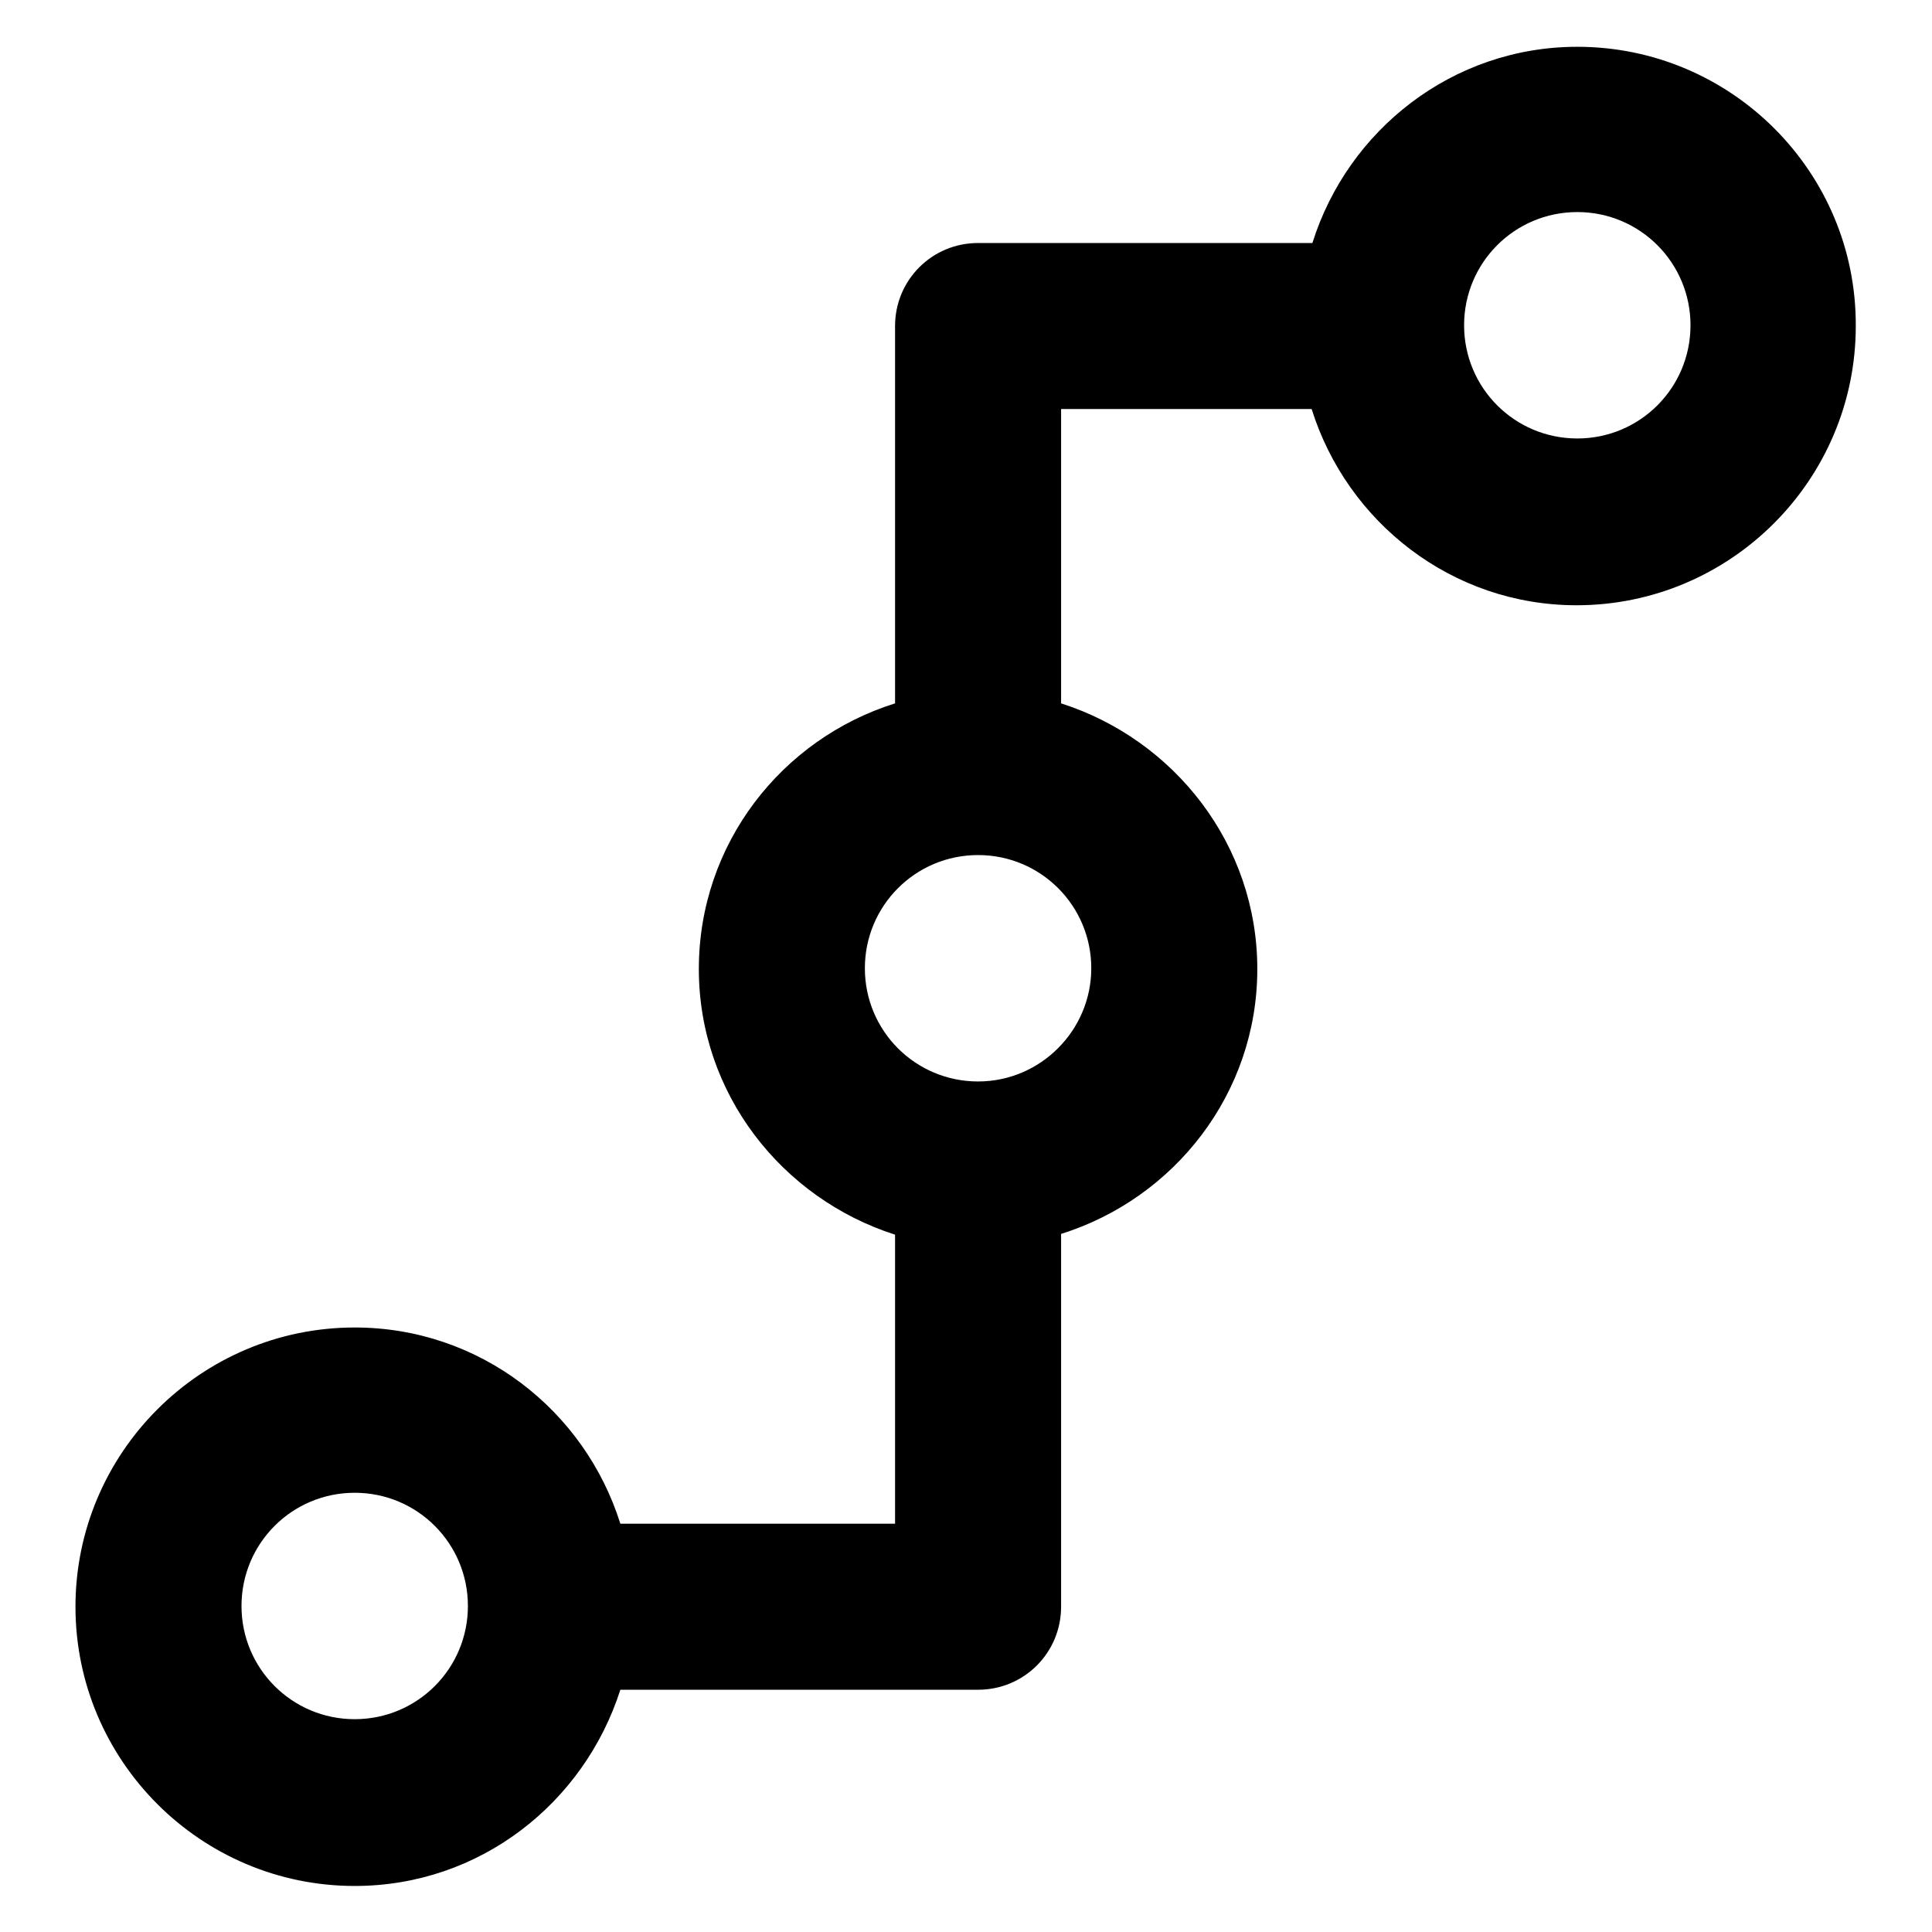 <?xml version="1.0" encoding="utf-8"?>
<!-- Svg Vector Icons : http://www.onlinewebfonts.com/icon -->
<!DOCTYPE svg PUBLIC "-//W3C//DTD SVG 1.1//EN" "http://www.w3.org/Graphics/SVG/1.1/DTD/svg11.dtd">
<svg version="1.1" xmlns="http://www.w3.org/2000/svg" xmlns:xlink="http://www.w3.org/1999/xlink" x="0px" y="0px" viewBox="0 0 256 256" enable-background="new 0 0 256 256" xml:space="preserve">
<g><g><g><path fill="#000000" d="M209,6.2c-16.5,0-30.4,11-35.1,26h-44.3c-6.1,0-11,4.9-11,11l0,50c-15,4.7-26,18.6-26,35.2c0,16.5,11,30.4,26,35.2v38.3l-36.4,0c-4.7-15-18.6-26-35.2-26c-20.4,0-37,16.6-37,37s16.6,37,37,37c16.6,0,30.4-11,35.2-26h47.4c6.1,0,11-4.9,11-11v-49.4c15-4.7,26-18.6,26-35.1c0-16.5-11-30.4-26-35.2v-39h33.2c4.7,15,18.6,26,35.1,26c20.4,0,37-16.6,37-37C246,22.8,229.4,6.2,209,6.2z M47,227.8c-8.3,0-15-6.7-15-15c0-8.3,6.7-15,15-15s15,6.7,15,15C62,221.1,55.3,227.8,47,227.8z M129.6,143.3c-8.3,0-15-6.7-15-15c0-8.3,6.7-15,15-15c8.3,0,15,6.7,15,15C144.6,136.5,137.9,143.3,129.6,143.3z M209,58.1c-8.3,0-15-6.7-15-15s6.7-15,15-15c8.3,0,15,6.7,15,15S217.3,58.1,209,58.1z"/></g><g></g><g></g><g></g><g></g><g></g><g></g><g></g><g></g><g></g><g></g><g></g><g></g><g></g><g></g><g></g></g></g>
</svg>